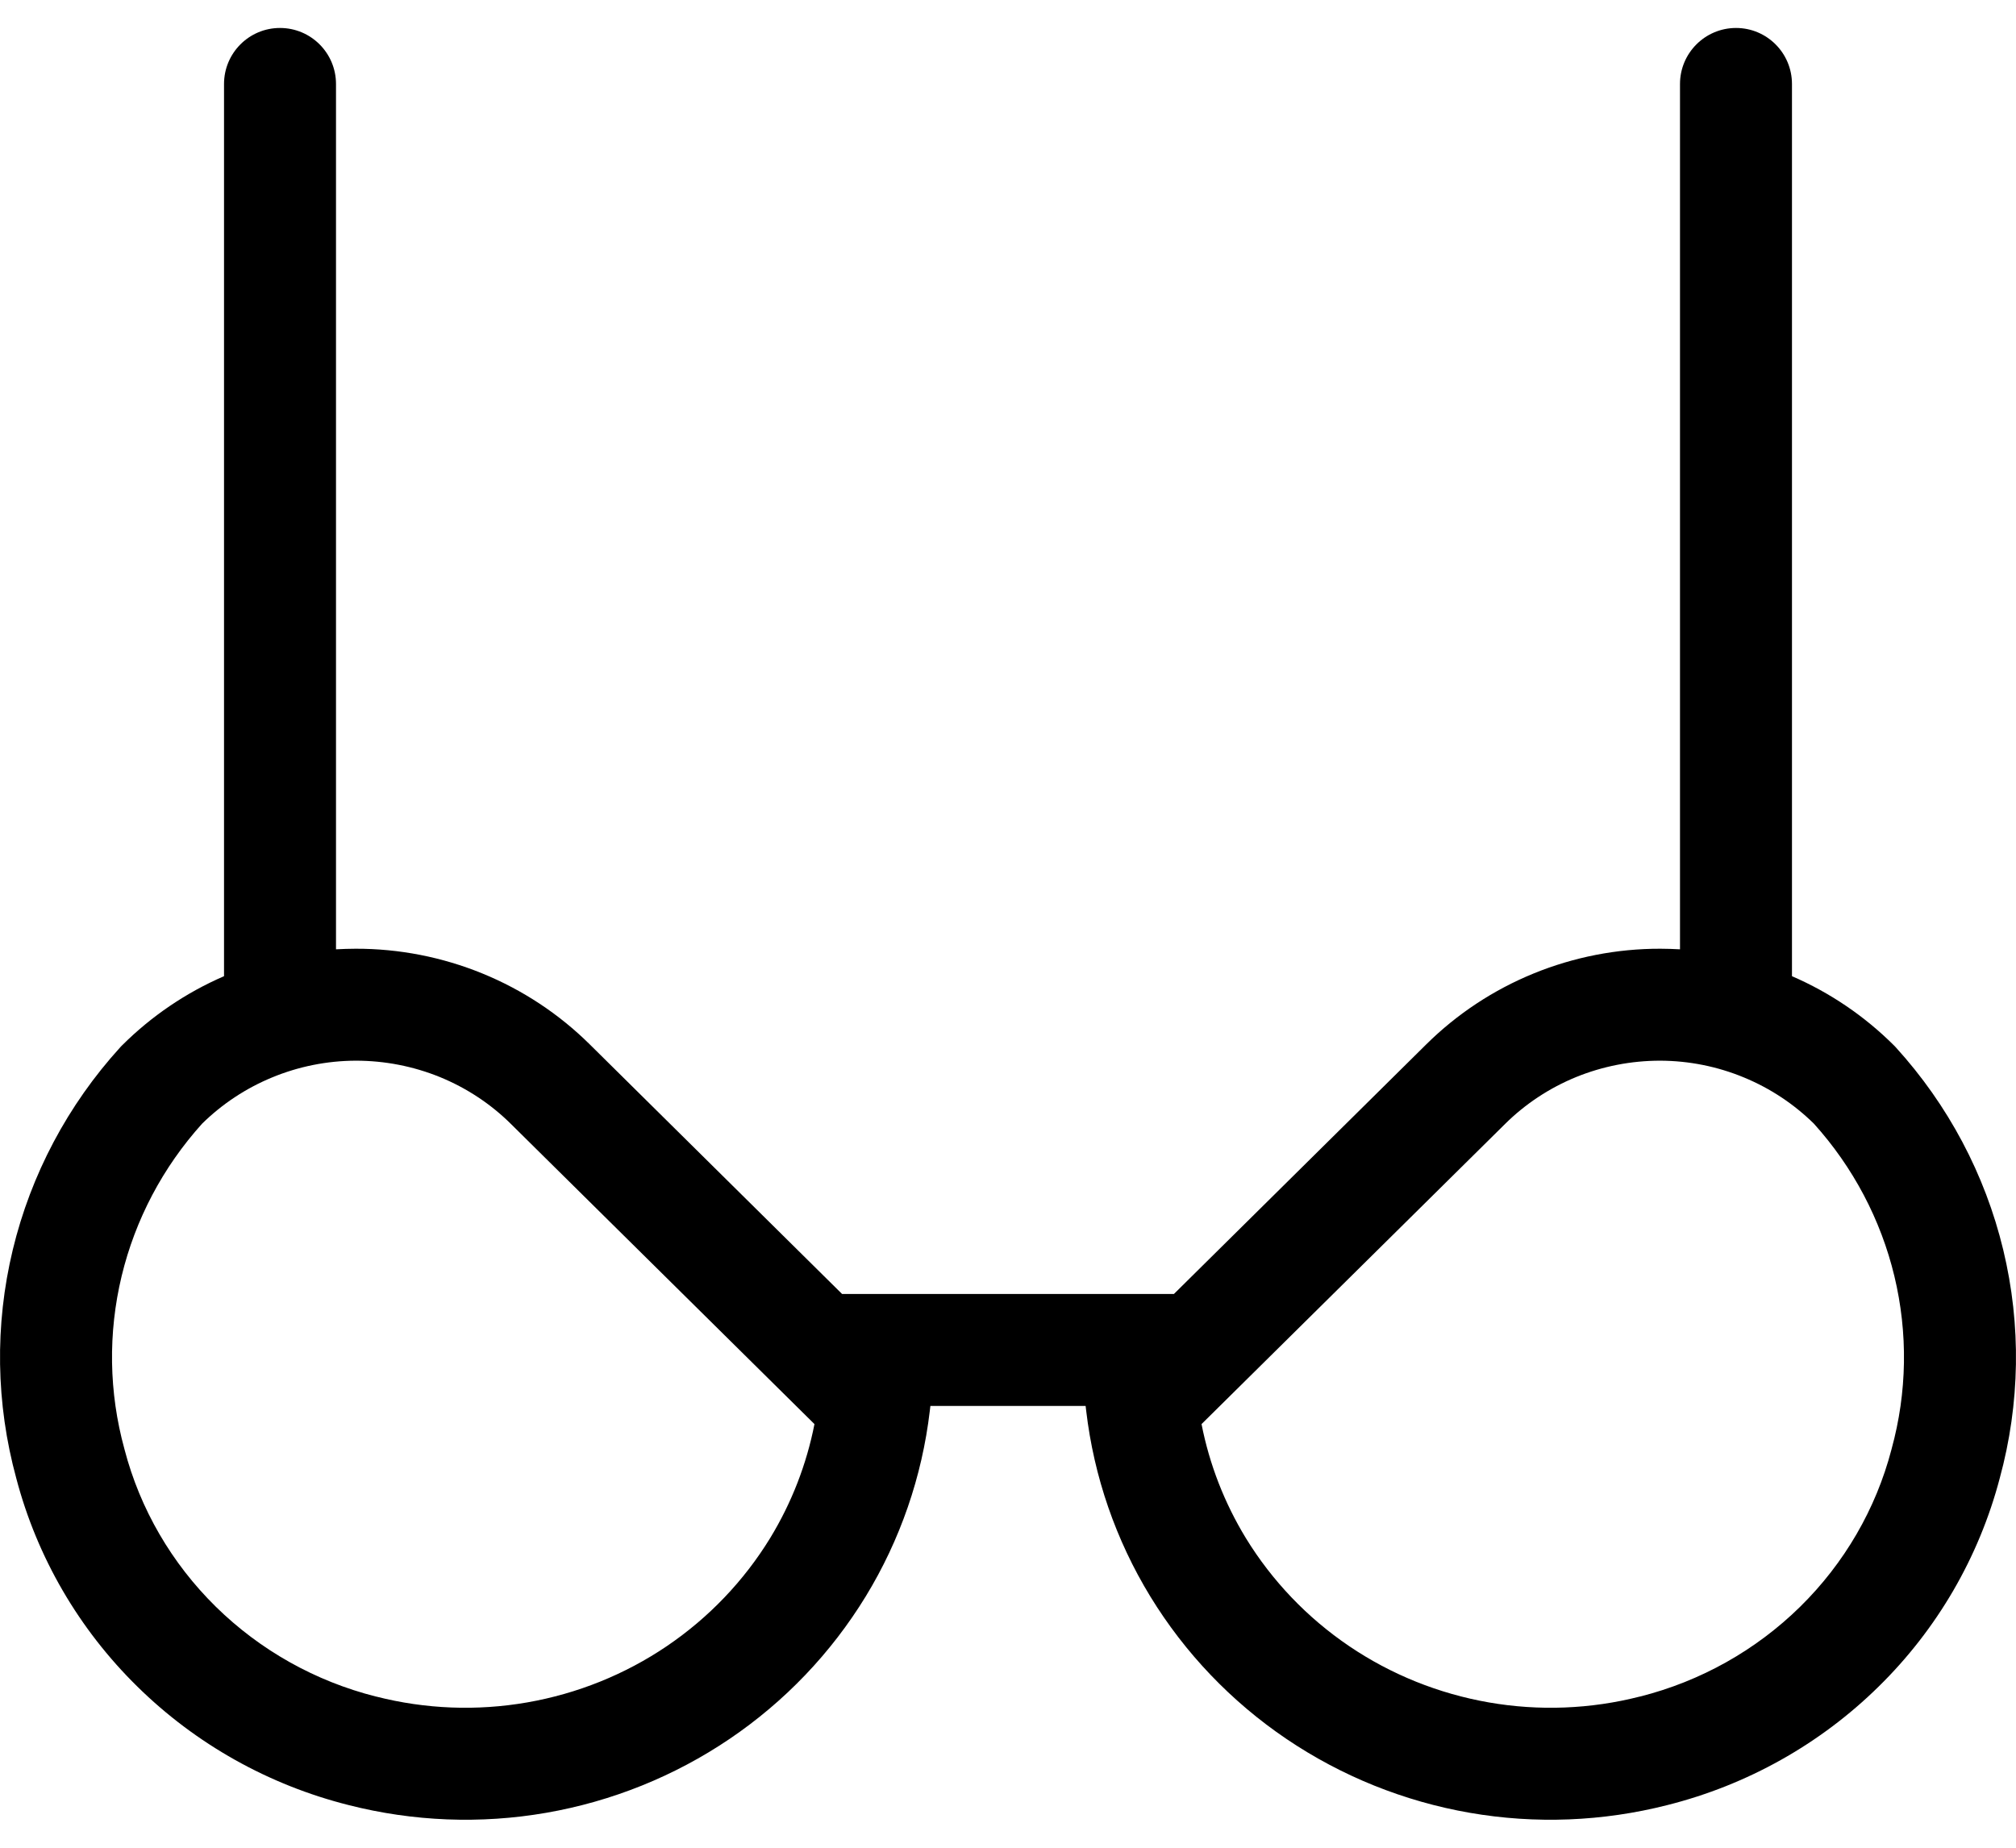 <svg width="24" height="22" viewBox="0 0 24 22" fill="none" xmlns="http://www.w3.org/2000/svg">
<path fill-rule="evenodd" clip-rule="evenodd" d="M3.333 0.333C3.702 0.333 4 0.632 4 1V11.303C4.078 11.299 4.156 11.296 4.234 11.296C4.751 11.295 5.263 11.395 5.741 11.59C6.219 11.785 6.654 12.072 7.02 12.434C7.02 12.434 7.02 12.434 7.02 12.434L10.025 15.407H13.975L16.98 12.434C16.98 12.434 16.98 12.434 16.98 12.434C17.346 12.072 17.781 11.785 18.259 11.59C18.737 11.395 19.249 11.295 19.766 11.296C19.844 11.296 19.922 11.299 20 11.303V1C20 0.632 20.299 0.333 20.667 0.333C21.035 0.333 21.333 0.632 21.333 1V11.623C21.786 11.819 22.198 12.099 22.547 12.447L22.558 12.458L22.569 12.47C23.192 13.155 23.632 13.984 23.848 14.881C24.064 15.777 24.049 16.713 23.806 17.602C23.559 18.541 23.061 19.398 22.365 20.081C21.669 20.766 20.8 21.253 19.85 21.492C19.081 21.688 18.279 21.72 17.497 21.584C16.715 21.448 15.97 21.148 15.314 20.704C14.658 20.26 14.106 19.682 13.694 19.008C13.283 18.335 13.023 17.581 12.931 16.799L12.924 16.74H11.076L11.069 16.799C10.977 17.581 10.717 18.335 10.306 19.008C9.894 19.682 9.342 20.26 8.686 20.704C8.03 21.148 7.286 21.448 6.503 21.584C5.721 21.72 4.919 21.688 4.15 21.492C3.2 21.253 2.331 20.766 1.635 20.081C0.939 19.398 0.441 18.541 0.194 17.602C-0.049 16.713 -0.064 15.777 0.152 14.881C0.368 13.984 0.808 13.155 1.431 12.47L1.442 12.458L1.453 12.447C1.802 12.099 2.214 11.819 2.667 11.623V1C2.667 0.632 2.965 0.333 3.333 0.333ZM9.696 16.956L6.082 13.382L6.082 13.382C5.841 13.143 5.554 12.954 5.237 12.824C4.92 12.695 4.58 12.629 4.237 12.629C3.893 12.63 3.554 12.698 3.238 12.829C2.926 12.958 2.644 13.145 2.406 13.379C1.939 13.897 1.61 14.521 1.448 15.194C1.285 15.872 1.296 16.579 1.481 17.252L1.483 17.26L1.483 17.26C1.668 17.967 2.043 18.613 2.57 19.131C3.096 19.648 3.754 20.018 4.476 20.2L4.478 20.2C5.065 20.35 5.678 20.374 6.275 20.27C6.872 20.166 7.439 19.938 7.938 19.6C8.437 19.262 8.856 18.823 9.168 18.314C9.424 17.894 9.602 17.435 9.696 16.956ZM14.304 16.956C14.398 17.435 14.576 17.894 14.832 18.314C15.144 18.823 15.563 19.262 16.062 19.6C16.561 19.938 17.128 20.166 17.725 20.27C18.322 20.374 18.935 20.35 19.522 20.2L19.524 20.2C20.246 20.018 20.904 19.648 21.43 19.131C21.957 18.613 22.332 17.967 22.517 17.26L22.519 17.252L22.519 17.252C22.704 16.579 22.715 15.872 22.552 15.194C22.39 14.521 22.061 13.897 21.594 13.379C21.356 13.145 21.074 12.958 20.762 12.829C20.446 12.698 20.107 12.63 19.763 12.629C19.42 12.629 19.08 12.695 18.763 12.824C18.446 12.954 18.159 13.143 17.918 13.382L17.918 13.382L14.304 16.956Z" fill="black"/>
</svg>
